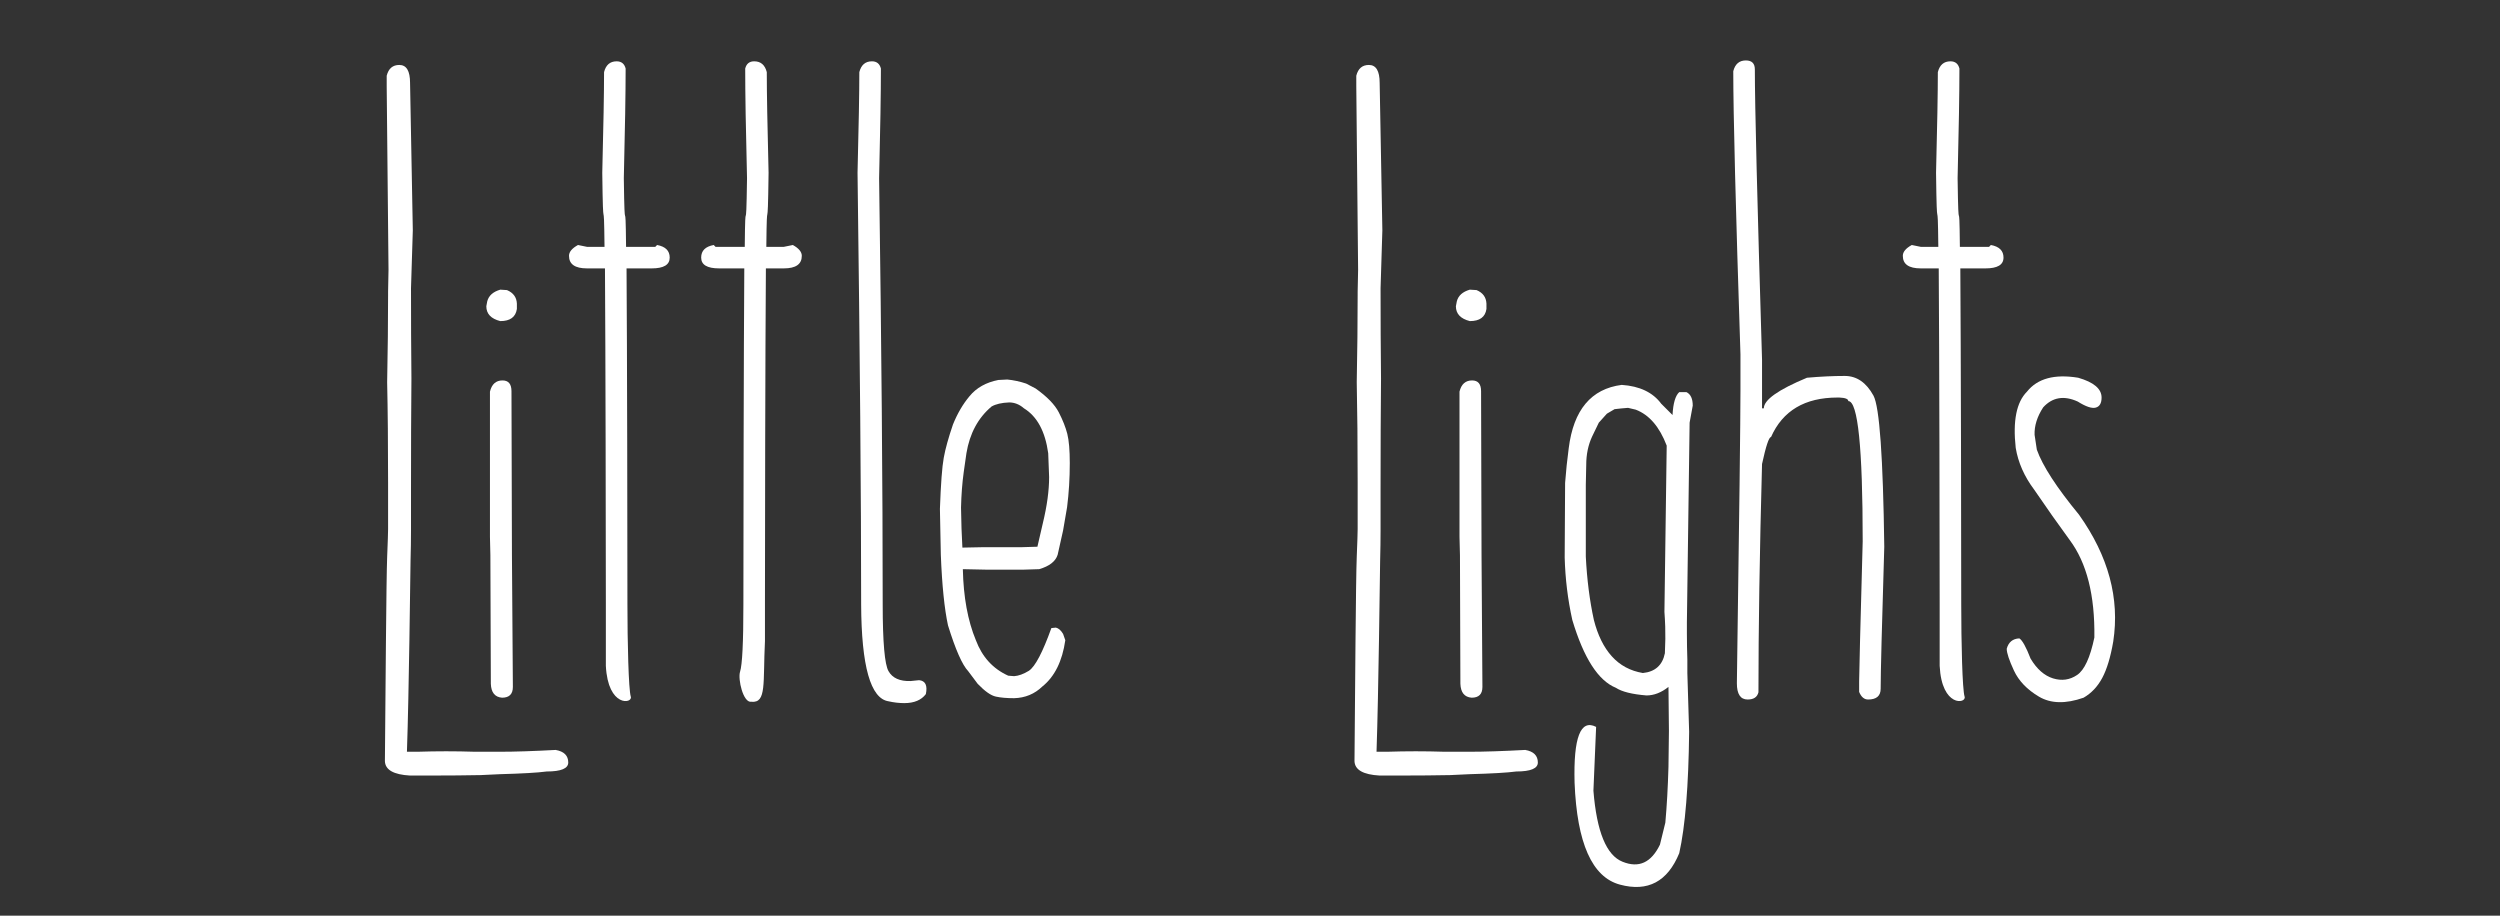 <?xml version="1.0" encoding="utf-8"?>
<!-- Generator: Adobe Illustrator 29.5.0, SVG Export Plug-In . SVG Version: 9.03 Build 0)  -->
<svg version="1.0" id="Layer_1" xmlns="http://www.w3.org/2000/svg" xmlns:xlink="http://www.w3.org/1999/xlink" x="0px" y="0px"
	 viewBox="0 0 516 189" enable-background="new 0 0 516 189" xml:space="preserve">
<rect x="0" y="0" width="516" height="189" fill="#333333" stroke="none"/>
<path fill="#FFFFFF" d="M384.346,136.005c-0.089,1.312,1.219,0.818,1.464,1.01C385.476,134.818,384.007,136.068,384.346,136.005z"/>
<path fill="#FFFFFF" d="M82.413,13.406c1.49,0,2.224,1.234,2.224,3.708l0.568,30.422L84.83,59.505
	c0,6.432,0.026,12.646,0.089,18.646c-0.062,6.552-0.089,14.188-0.089,22.911v8.531c0,1.854-0.031,3.901-0.094,6.125
	c-0.062,3.526-0.312,26.885-0.745,39.443h2.224c3.901-0.13,7.828-0.13,11.781,0h5.198c3.089,0,6.922-0.13,11.495-0.375
	c1.734,0.302,2.599,1.177,2.599,2.594c0,1.234-1.484,1.854-4.448,1.854c-1.854,0.25-5.068,0.432-9.646,0.557l-3.995,0.188
	c-2.906,0.057-6.458,0.094-10.661,0.094h-3.901c-3.396-0.188-5.13-1.172-5.193-2.974c0.125-13.536,0.286-37.802,0.464-42.125
	c0.13-3.156,0.193-5.068,0.193-5.75v-9.641c0-7.922-0.062-14.818-0.193-20.698c0.13-6.484,0.193-12.453,0.193-17.896v-0.74
	c0-0.245,0.026-1.76,0.089-4.552l-0.375-37.839V15.63C80.189,14.146,81.059,13.406,82.413,13.406z"/>
<path fill="#FFFFFF" d="M282.538,13.406c1.484,0,2.224,1.234,2.224,3.708l0.557,30.422l-0.37,11.969
	c0,6.432,0.031,12.646,0.094,18.646c-0.062,6.552-0.094,14.188-0.094,22.911v8.531c0,1.854-0.031,3.901-0.089,6.125
	c-0.062,3.526-0.318,26.885-0.745,39.443h2.224c3.896-0.13,7.823-0.13,11.781,0h5.198c3.089,0,6.922-0.13,11.495-0.375
	c1.734,0.302,2.599,1.177,2.599,2.594c0,1.234-1.484,1.854-4.453,1.854c-1.854,0.25-5.068,0.432-9.641,0.557l-3.995,0.188
	c-2.906,0.057-6.464,0.094-10.667,0.094h-3.896c-3.396-0.188-5.13-1.172-5.193-2.974c0.12-13.536,0.276-37.802,0.464-42.125
	c0.125-3.156,0.188-5.068,0.188-5.75v-9.641c0-7.922-0.062-14.818-0.188-20.698c0.125-6.484,0.188-12.453,0.188-17.896v-0.74
	c0-0.245,0.026-1.76,0.094-4.552l-0.375-37.839V15.63C280.314,14.146,281.179,13.406,282.538,13.406z"/>
<path fill="#FFFFFF" d="M103.257,59.786l1.385,0.089c1.302,0.552,1.979,1.479,2.042,2.786v1.109
	c-0.25,1.672-1.391,2.505-3.427,2.505c-1.927-0.49-2.88-1.516-2.88-3.062l0.188-1.016C100.872,61.016,101.767,60.219,103.257,59.786
	z M103.715,78.521c1.234,0,1.854,0.74,1.854,2.224l0.094,33.76l0.193,27.276c0,1.484-0.745,2.224-2.229,2.224
	c-1.484-0.115-2.255-1.078-2.318-2.87l-0.094-26.531l-0.089-3.797V80.839C101.497,79.292,102.361,78.521,103.715,78.521z"/>
<path fill="#FFFFFF" d="M124.773,50.948c-0.13-12.37-0.281-0.438-0.464-15.281c0.245-9.646,0.37-16.573,0.37-20.781
	c0.37-1.479,1.234-2.229,2.594-2.229c0.99,0,1.609,0.505,1.859,1.49c0,5.01-0.13,12.557-0.375,22.635
	c0.188,14.094,0.339,1.797,0.464,14.167h6.031l0.37-0.38c1.729,0.318,2.604,1.177,2.604,2.599c0,1.49-1.234,2.229-3.719,2.229
	h-5.188c0.125,16.146,0.182,56.271,0.182,69.312c0,7.859,0.234,17.62,0.693,19.073c0.469,1.453-4.714,2.302-5.146-6.354v-13.083
	c0-12-0.062-52-0.182-68.948h-3.714c-2.474,0-3.708-0.865-3.708-2.594c0-0.807,0.615-1.552,1.854-2.234l1.854,0.38H124.773z"/>
<path fill="#FFFFFF" d="M400.07,50.948c-0.13-12.37-0.286-0.438-0.469-15.281c0.245-9.646,0.37-16.573,0.37-20.781
	c0.375-1.479,1.24-2.229,2.599-2.229c0.99,0,1.609,0.505,1.854,1.49c0,5.01-0.125,12.557-0.375,22.635
	c0.193,14.094,0.344,1.797,0.469,14.167h6.031l0.365-0.38c1.734,0.318,2.609,1.177,2.609,2.599c0,1.49-1.245,2.229-3.719,2.229
	h-5.193c0.12,16.146,0.188,56.271,0.188,69.312c0,7.859,0.224,17.62,0.693,19.073c0.464,1.453-4.719,2.302-5.146-6.354v-13.083
	c0-12-0.062-52-0.193-68.948h-3.708c-2.469,0-3.703-0.865-3.703-2.594c0-0.807,0.609-1.552,1.849-2.234l1.854,0.38H400.07z"/>
<path fill="#FFFFFF" d="M161.788,50.948l1.854-0.38c1.234,0.682,1.849,1.427,1.849,2.234c0,1.729-1.234,2.594-3.703,2.594h-3.708
	c-0.13,16.948-0.193,56.948-0.193,68.948v7.979c-0.432,8.656,0.375,12.828-2.786,12.521c-1.729,0.307-2.823-4.714-2.359-6.172
	c0.469-1.448,0.693-6.104,0.693-13.964c0-13.042,0.068-53.167,0.188-69.312h-5.193c-2.479,0-3.708-0.74-3.708-2.229
	c0-1.422,0.865-2.281,2.594-2.599l0.37,0.38h6.031c0.125-12.37,0.276-0.073,0.469-14.167c-0.255-10.078-0.375-17.625-0.375-22.635
	c0.245-0.984,0.865-1.49,1.854-1.49c1.359,0,2.224,0.75,2.599,2.229c0,4.208,0.125,11.135,0.37,20.781
	c-0.188,14.844-0.339,2.911-0.464,15.281H161.788z"/>
<path fill="#FFFFFF" d="M179.965,12.656c0.99,0,1.604,0.505,1.854,1.49c0,5.01-0.125,12.557-0.37,22.635
	c0.49,34.625,0.74,63.938,0.74,87.927c0,7.859,0.406,12.469,1.208,13.828c0.802,1.417,2.323,2.104,4.547,2.031l1.76-0.177
	c1.297,0.125,1.766,1.083,1.391,2.875c-0.932,1.234-2.417,1.859-4.448,1.859c-1.057,0-2.141-0.125-3.25-0.375
	c-3.714-0.557-5.604-7.229-5.656-20.042v-0.365c0-21.516-0.255-51.078-0.745-88.677c0.245-9.646,0.37-16.573,0.37-20.781
	C177.741,13.406,178.606,12.656,179.965,12.656z"/>
<path fill="#FFFFFF" d="M206.059,78.427l1.854-0.094c1.297,0.13,2.594,0.406,3.891,0.839l1.953,1.016
	c2.349,1.672,3.943,3.307,4.776,4.917c0.828,1.609,1.417,3.099,1.76,4.453c0.339,1.365,0.51,3.37,0.51,6.026
	c0,3.094-0.182,6.13-0.557,9.099l-0.828,4.818l-1.12,5.005c-0.432,1.365-1.703,2.354-3.802,2.969l-3.156,0.099h-7.88l-4.729-0.099
	c0.12,5.75,1.016,10.641,2.688,14.667c1.297,3.453,3.521,5.896,6.677,7.318l1.214,0.099c0.917-0.062,1.943-0.427,3.057-1.115
	c1.297-0.865,2.833-3.807,4.635-8.812l0.927-0.094c0.557,0.125,1.047,0.562,1.49,1.297l0.458,1.307
	c-0.62,4.328-2.198,7.51-4.729,9.542c-1.609,1.557-3.557,2.359-5.839,2.422c-1.49,0-2.745-0.104-3.76-0.328
	c-1.026-0.214-2.276-1.099-3.76-2.641l-1.948-2.599c-1.234-1.302-2.63-4.453-4.177-9.464c-0.734-3.396-1.234-8.255-1.479-14.568
	l-0.188-9.453c0.188-5.193,0.448-8.719,0.792-10.573c0.333-1.859,0.974-4.146,1.901-6.865c0.927-2.292,2.068-4.234,3.427-5.849
	C201.544,80.036,203.523,78.922,206.059,78.427z M198.455,109.042l0.182,3.984l4.448-0.089h7.885l3.151-0.094l1.115-4.828
	c0.87-3.589,1.302-6.766,1.302-9.552l-0.188-4.917c-0.62-4.51-2.292-7.604-5.01-9.271c-0.922-0.807-1.948-1.214-3.057-1.214
	c-1.552,0.062-2.755,0.344-3.62,0.839c-2.786,2.349-4.516,5.562-5.193,9.646l-0.557,3.896c-0.307,2.224-0.495,4.672-0.557,7.328
	L198.455,109.042z"/>
<path fill="#FFFFFF" d="M303.372,59.786l1.396,0.089c1.302,0.552,1.974,1.479,2.036,2.786v1.109
	c-0.245,1.672-1.385,2.505-3.432,2.505c-1.917-0.49-2.875-1.516-2.875-3.062l0.193-1.016
	C300.986,61.016,301.892,60.219,303.372,59.786z M303.84,78.521c1.234,0,1.854,0.74,1.854,2.224l0.094,33.76l0.182,27.276
	c0,1.484-0.734,2.224-2.224,2.224c-1.49-0.115-2.255-1.078-2.323-2.87l-0.089-26.531l-0.094-3.797V80.839
	C301.611,79.292,302.476,78.521,303.84,78.521z"/>
<path fill="#FFFFFF" d="M329.439,150.031l-0.557,13.177c0.682,8.474,2.688,13.349,6.026,14.661c3.344,1.354,5.906,0.182,7.703-3.531
	l1.115-4.542c0.312-3.464,0.526-7.297,0.646-11.5l0.094-7.427l-0.094-9.089c-1.484,1.177-3,1.76-4.542,1.76
	c-2.974-0.245-5.078-0.766-6.312-1.578c-3.646-1.479-6.641-6.146-8.995-14.005c-0.932-4.203-1.453-8.5-1.573-12.891l0.089-15.401
	c0.188-2.469,0.432-4.849,0.745-7.146c0.984-7.917,4.641-12.271,10.943-13.078c3.714,0.255,6.427,1.552,8.161,3.901l2.323,2.318
	c0.125-2.406,0.583-3.995,1.385-4.724h1.49c0.865,0.427,1.297,1.359,1.297,2.781l-0.646,3.516l-0.562,41.193v2.318
	c0,1.792,0.036,3.583,0.094,5.38v2.786l0.37,12.151c-0.125,11.13-0.797,19.474-2.042,25.036c-2.406,5.87-6.49,8.042-12.24,6.49
	c-5.75-1.536-8.875-8.562-9.365-21.047C324.741,152.198,326.221,148.375,329.439,150.031z M328.976,127.958
	c0.802,3.156,2.036,5.661,3.708,7.51c1.672,1.859,3.812,3.005,6.401,3.443c2.536-0.255,4.052-1.615,4.547-4.083l0.094-2.974
	c0-1.974-0.031-3.333-0.094-4.078l-0.094-1.484l0.469-34.318c-1.49-3.896-3.62-6.37-6.401-7.422l-1.578-0.37
	c-0.87,0.062-1.792,0.151-2.781,0.271l-1.583,0.932l-1.667,1.849l-1.391,2.88c-0.802,1.729-1.208,3.677-1.208,5.844l-0.089,4.167
	v14.755C327.549,119.646,328.111,124,328.976,127.958z"/>
<path fill="#FFFFFF" d="M360.346,12.474c1.24,0,1.854,0.62,1.854,1.854c0,7.365,0.495,27.333,1.484,59.922v10.026h0.37
	c0-1.74,2.974-3.844,8.906-6.312c2.786-0.245,5.385-0.37,7.797-0.37c2.469,0,4.448,1.359,5.932,4.073
	c1.234,2.297,1.979,12.682,2.224,31.177c-0.495,16.328-0.745,26.094-0.745,29.312c0,1.479-0.865,2.224-2.594,2.224
	c-0.802,0-1.422-0.526-1.849-1.573v-2.141c0-1.417,0.245-11.068,0.734-28.943c0-19.286-0.99-28.938-2.969-28.938
	c0-0.427-0.615-0.682-1.854-0.734h-0.37c-6.74,0-11.318,2.714-13.729,8.156c-0.432,0-1.047,1.854-1.854,5.562
	c-0.495,18.307-0.74,34.016-0.74,47.12c-0.25,1-0.99,1.49-2.234,1.49c-1.479,0-2.219-1.115-2.219-3.344
	c0.495-34.443,0.74-54.599,0.74-60.479v-7.411c-0.99-30.188-1.484-49.667-1.484-58.448
	C358.122,13.219,358.986,12.474,360.346,12.474z"/>
<path fill="#FFFFFF" d="M428.939,77.964c3.214,0.922,4.828,2.286,4.828,4.089c0,1.167-0.406,1.865-1.208,2.078
	c-0.807,0.219-2.042-0.203-3.714-1.25c-2.844-1.297-5.229-0.896-7.135,1.203c-1.245,1.917-1.833,3.802-1.771,5.656l0.464,3.068
	c1.177,3.339,4.089,7.818,8.719,13.443c6.062,8.542,8.417,17.26,7.052,26.161c-0.552,3.214-1.307,5.719-2.271,7.516
	c-0.958,1.792-2.245,3.151-3.849,4.078c-3.714,1.302-6.792,1.229-9.229-0.229c-2.443-1.448-4.161-3.25-5.151-5.38
	c-0.99-2.141-1.484-3.635-1.484-4.5c0.375-1.359,1.24-2.073,2.604-2.135c0.615,0.38,1.385,1.766,2.318,4.172
	c1.292,2.167,2.844,3.526,4.635,4.083c1.792,0.552,3.448,0.328,4.964-0.698c1.51-1.01,2.703-3.599,3.568-7.74
	c0.125-8.719-1.578-15.427-5.099-20.13c-2.349-3.214-4.797-6.677-7.323-10.385c-2.047-2.724-3.312-5.604-3.812-8.625
	c-0.615-5.573,0.156-9.438,2.323-11.599C420.528,78.12,424.054,77.161,428.939,77.964z"/>
</svg>
